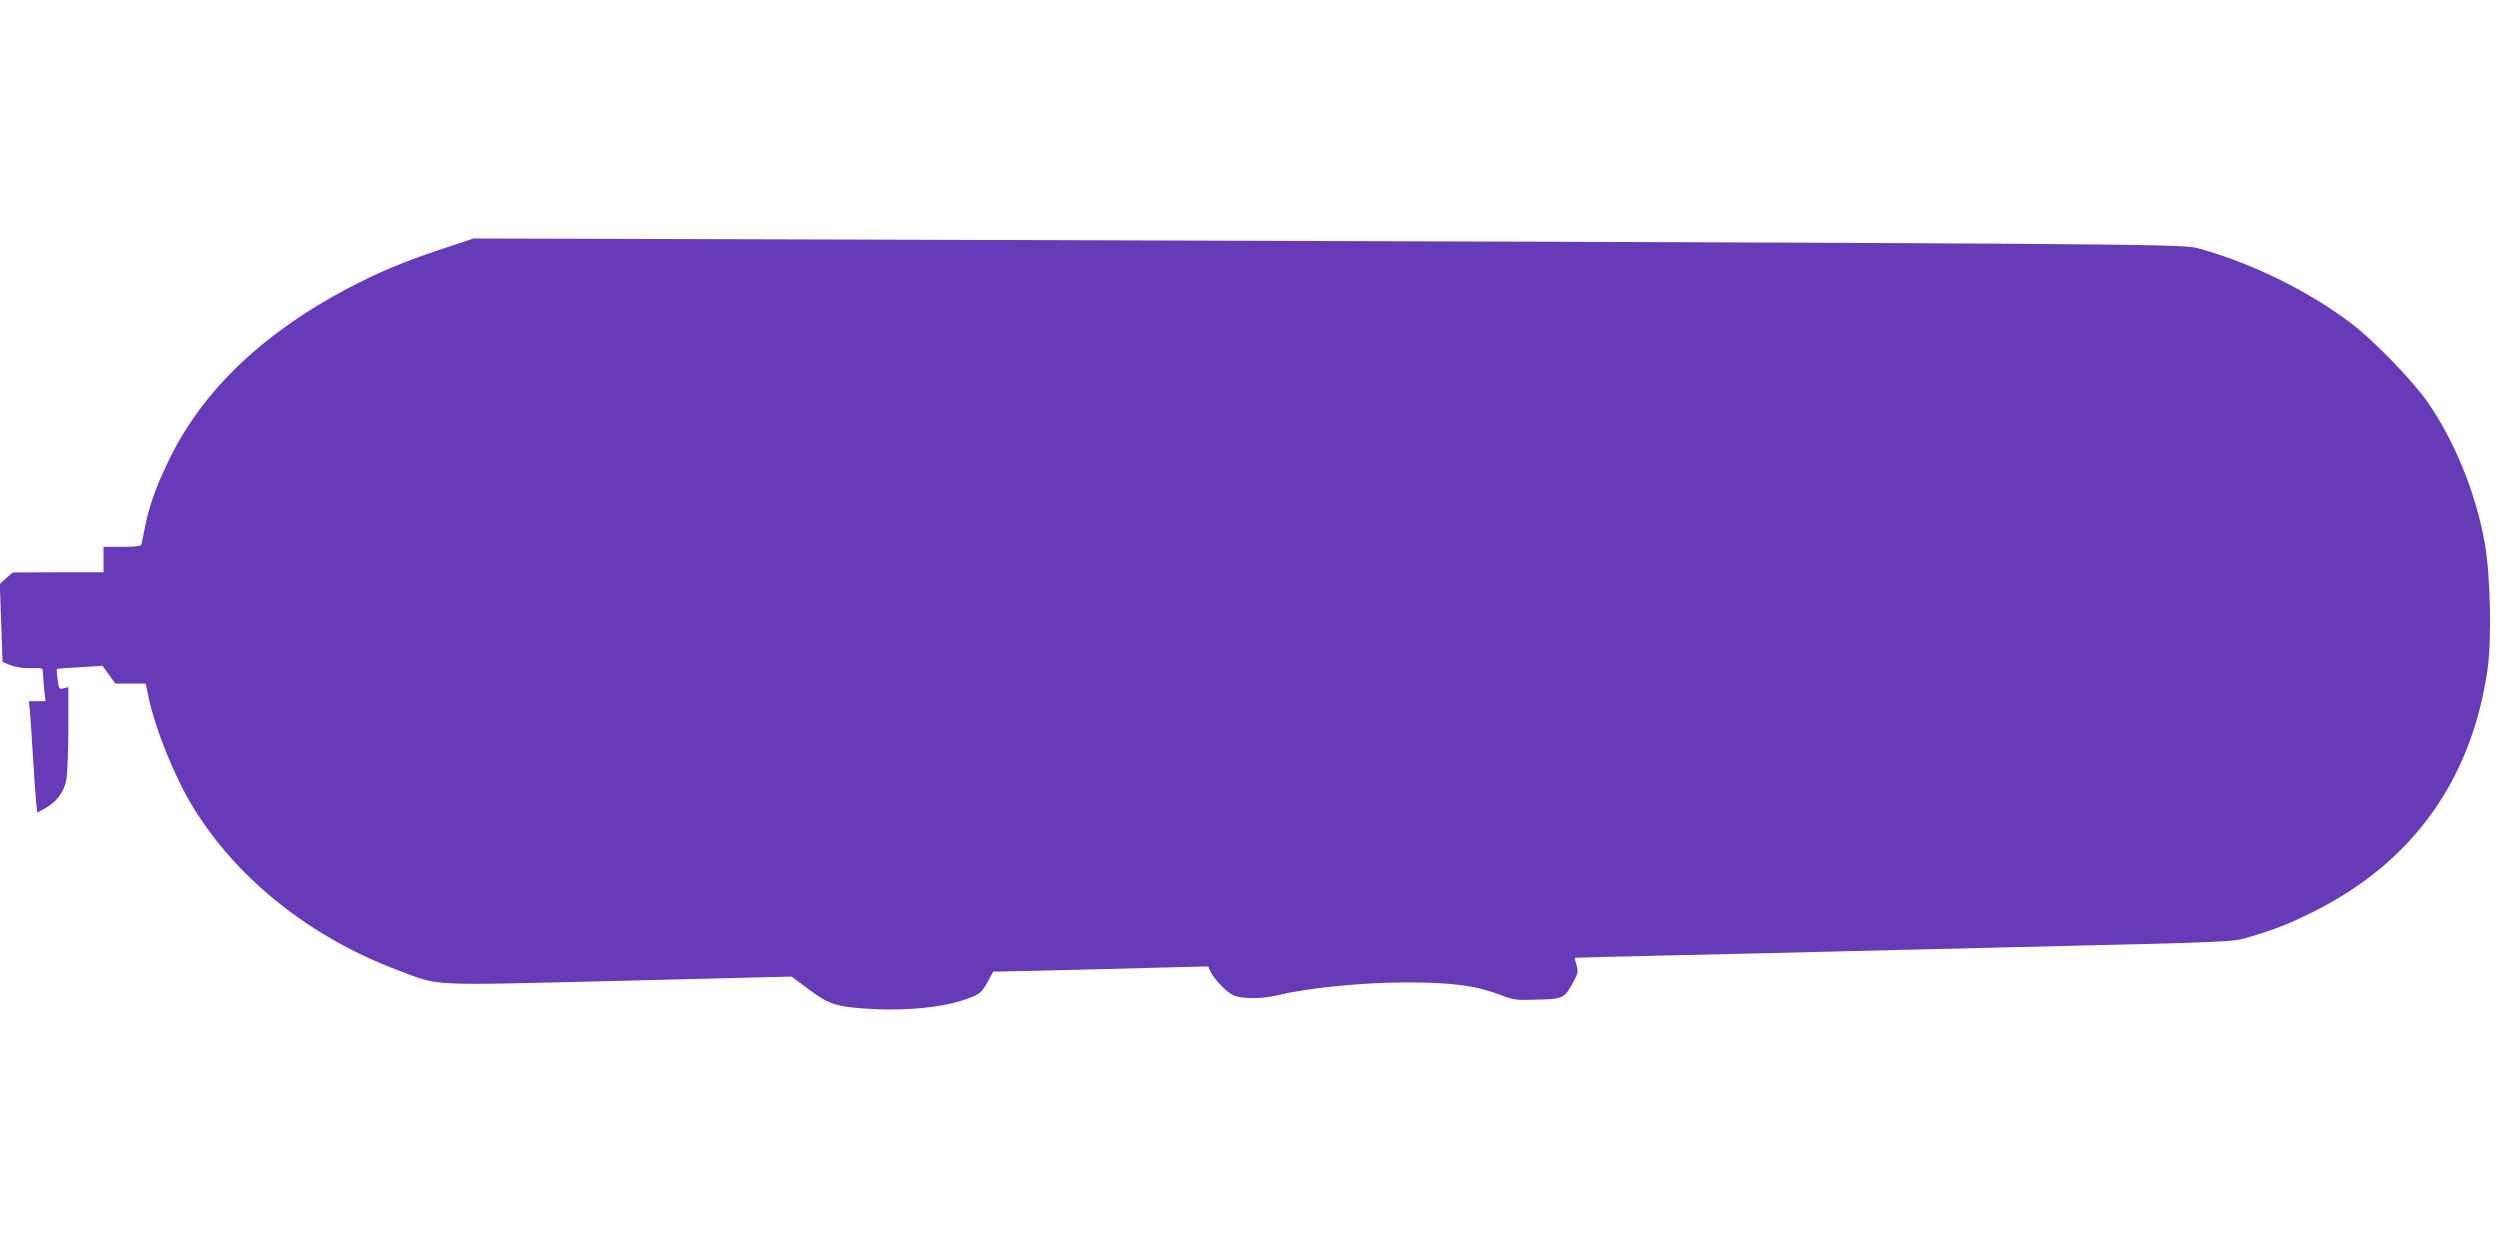 <?xml version="1.0" standalone="no"?>
<!DOCTYPE svg PUBLIC "-//W3C//DTD SVG 20010904//EN"
 "http://www.w3.org/TR/2001/REC-SVG-20010904/DTD/svg10.dtd">
<svg version="1.0" xmlns="http://www.w3.org/2000/svg"
 width="1280pt" height="640pt" viewBox="0 0 1280 640"
 preserveAspectRatio="xMidYMid meet">
<g transform="translate(0,640) scale(0.1,-0.1)"
fill="#673ab7" stroke="none">
<path d="M2265 5126 c-202 -67 -327 -120 -485 -203 -430 -226 -739 -520 -910
-868 -71 -144 -109 -252 -130 -365 -7 -36 -14 -71 -16 -77 -2 -9 -31 -13 -99
-13 l-95 0 0 -65 0 -65 -232 0 -233 -1 -33 -29 -33 -30 7 -200 7 -199 41 -17
c26 -10 64 -16 104 -15 59 2 62 1 62 -22 0 -13 3 -52 6 -86 l7 -61 -43 0 -42
0 6 -62 c3 -35 10 -144 16 -243 6 -99 13 -199 16 -223 l5 -43 41 23 c59 33 96
83 108 147 5 30 10 148 10 263 l0 210 -24 -6 c-23 -6 -25 -3 -31 45 -4 28 -5
52 -4 54 2 1 56 6 119 9 l115 7 33 -46 33 -45 77 0 78 0 13 -62 c34 -167 135
-417 231 -573 225 -367 602 -666 1051 -834 217 -81 131 -77 1128 -53 l884 22
90 -67 c106 -79 143 -90 343 -100 160 -7 330 9 435 43 94 30 104 38 137 99
l27 50 270 6 c149 3 396 10 550 14 l281 7 11 -25 c19 -41 85 -109 120 -124 45
-18 145 -18 223 1 153 38 437 66 660 66 238 0 355 -16 485 -65 64 -25 80 -27
186 -23 133 3 138 6 184 89 25 46 26 55 17 87 -6 20 -10 37 -9 38 1 1 232 7
512 13 281 6 681 16 890 21 209 5 580 14 825 20 1185 28 1136 26 1231 54 123
36 201 67 320 126 510 254 812 673 895 1240 22 157 15 485 -14 650 -47 261
-158 531 -299 730 -81 113 -277 314 -388 397 -224 168 -513 309 -785 383 -81
22 -398 24 -7060 44 l-1765 5 -160 -53z"/>
</g>
</svg>

